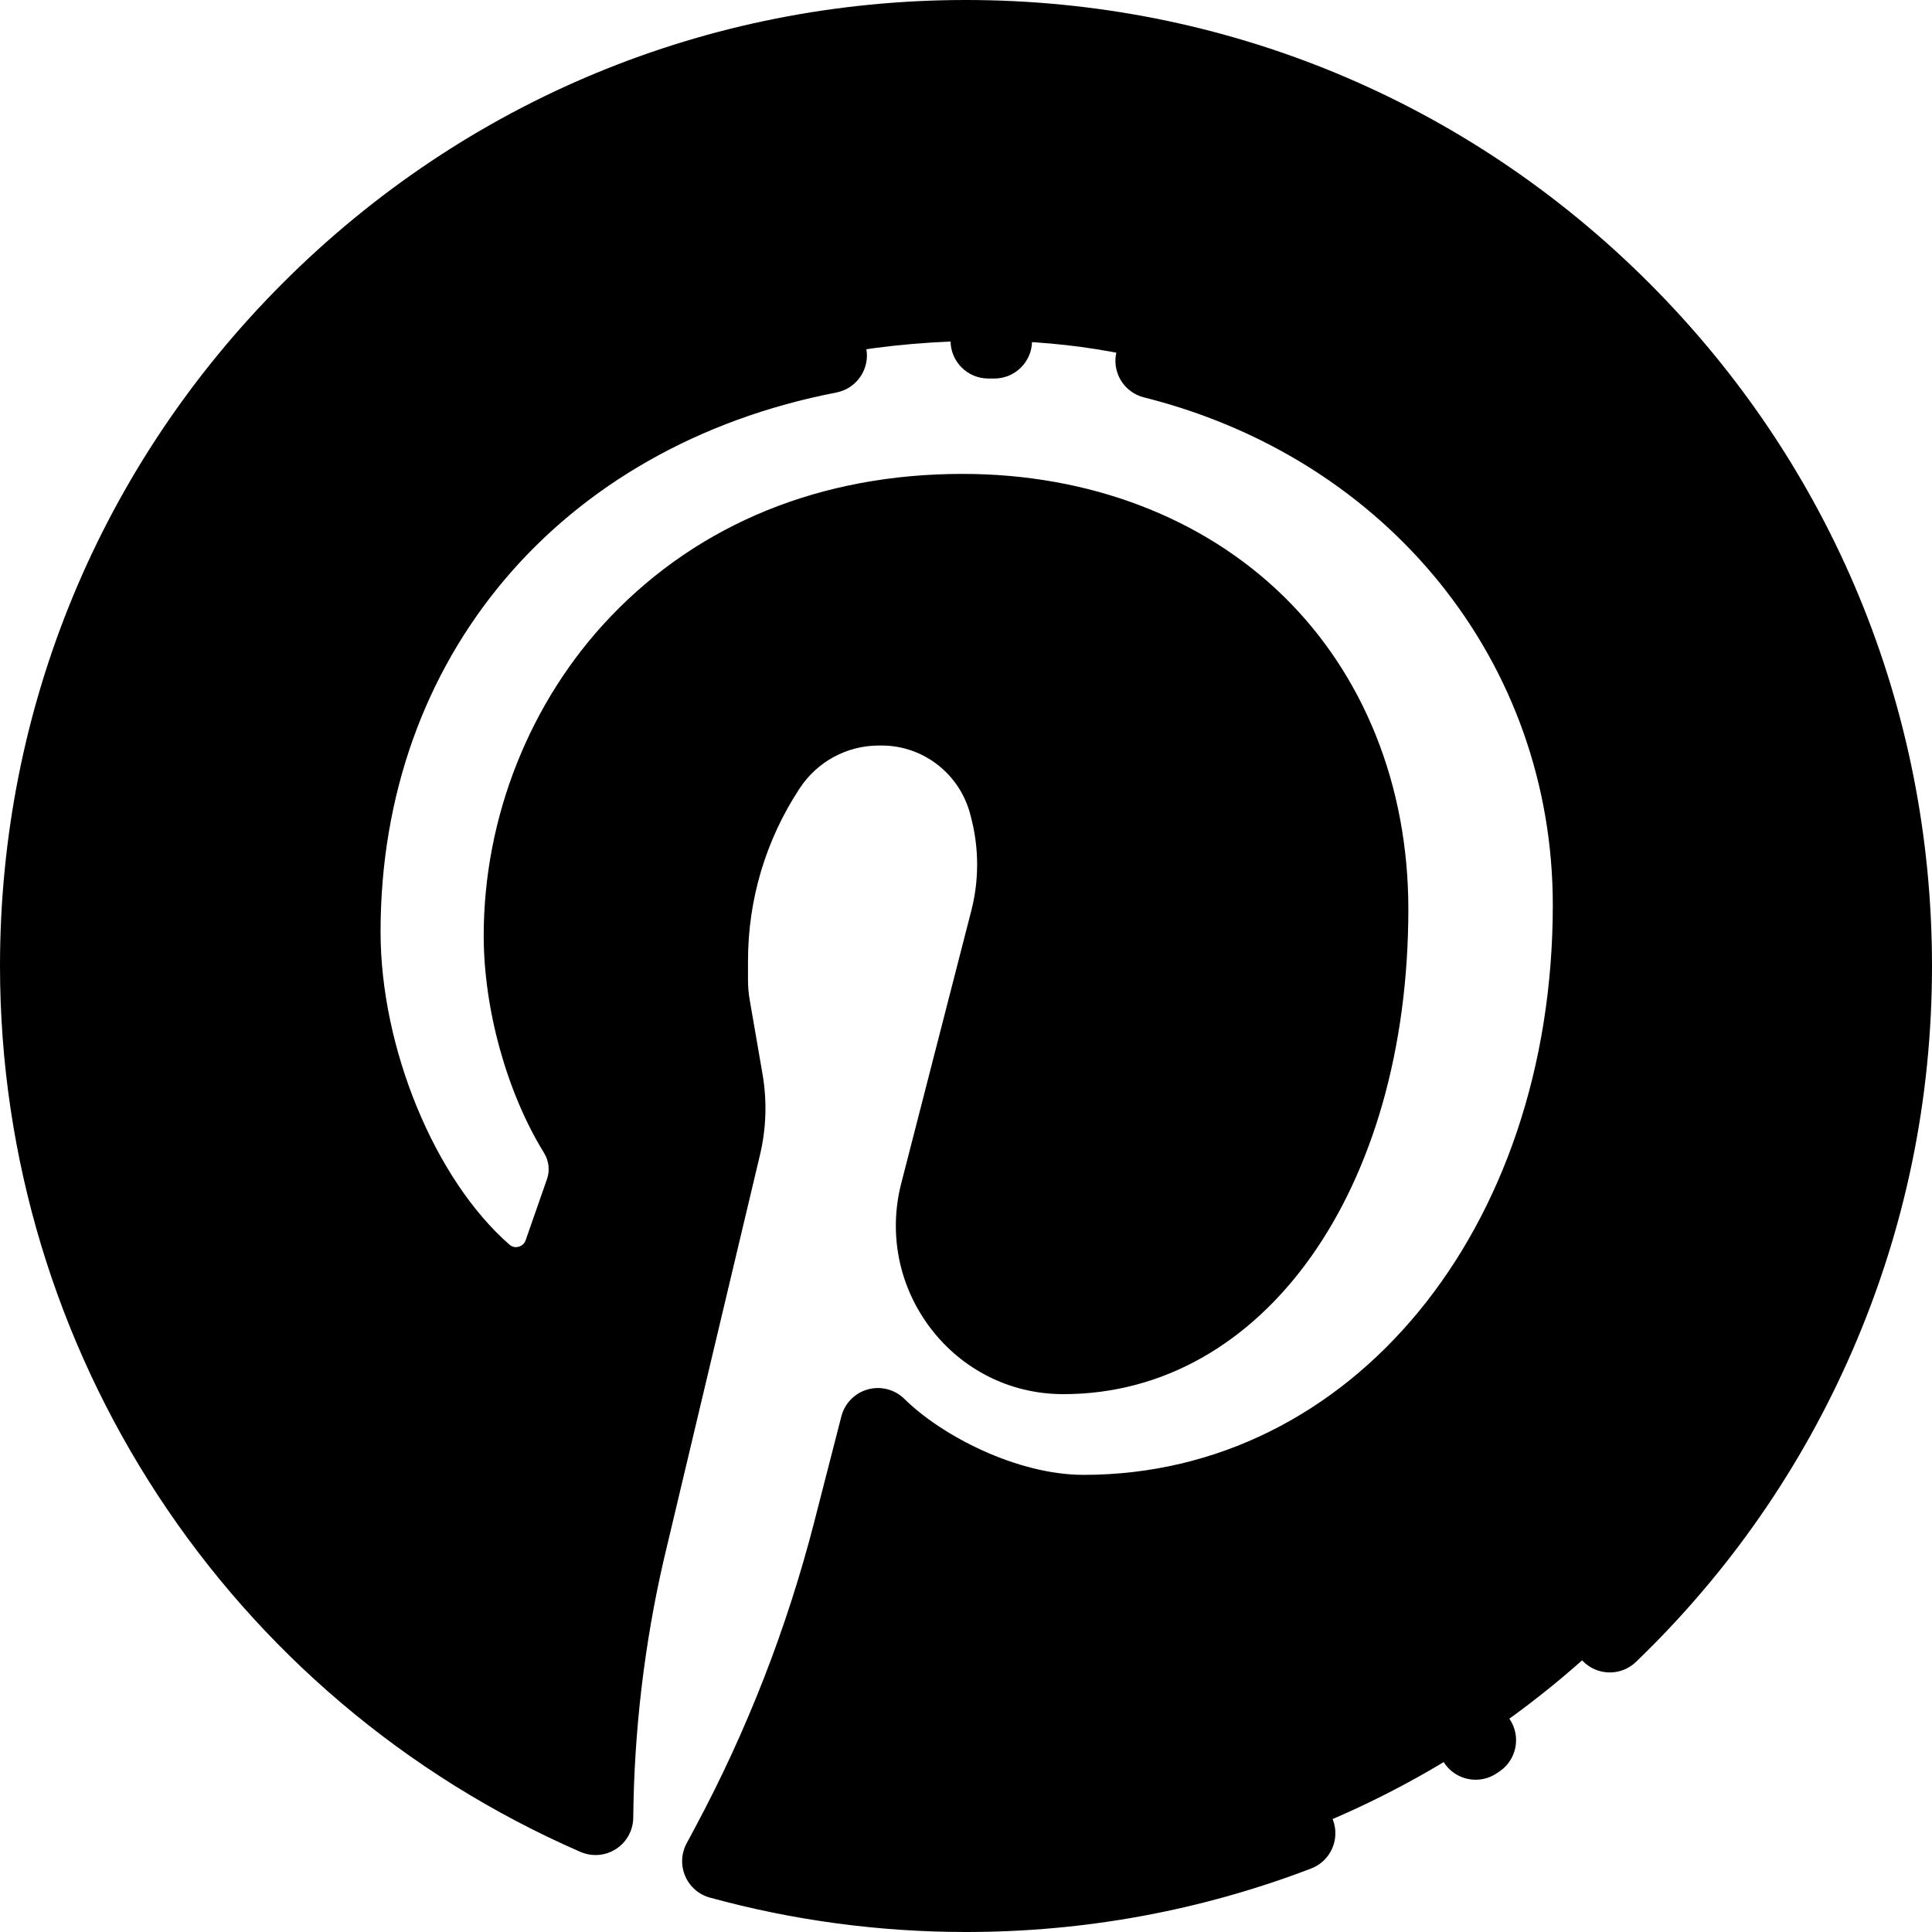 <svg id="Capa_1" xmlns="http://www.w3.org/2000/svg" x="0" y="0" viewBox="0 0 512 512"><path style="fill:hsl(281, 90.0%, 79.8%);" d="M256,10C120.138,10,10,120.138,10,256c0,100.957,60.824,187.693,147.818,225.606 c0.227-23.688,3.008-47.285,8.311-70.379l25.533-107.438c1.365-5.742,1.55-11.701,0.546-17.516l-3.395-19.656 c-0.392-2.267-0.588-4.564-0.588-6.864v-5.124c0-18.221,5.346-36.042,15.375-51.254l0,0c6.503-9.864,17.525-15.801,29.339-15.803 c0.228,0,0.457,0,0.687,0c15.723-0.003,29.433,10.701,33.287,26.115l0.278,1.111c2.382,9.527,2.35,19.498-0.094,29.01 l-18.573,72.283c-5.558,21.632,10.446,43.104,32.779,43.367c0.18,0.002,0.36,0.003,0.541,0.003 c46.013,0,81.381-48.516,81.381-118.553c0-61.982-44.543-105.319-108.139-105.319c-73.658,0-116.898,55.246-116.898,112.348 c0,18.802,6.123,38.753,14.474,52.31c2.87,4.66,3.547,10.336,1.743,15.503l-5.661,16.22c-2.954,8.463-13.54,11.312-20.294,5.419 c-23.49-20.498-37.597-58.702-37.597-90.421c0-81.663,59.335-156.66,171.054-156.66c89.808,0,159.602,63.995,159.602,149.521 c0,89.219-56.262,161.026-134.343,161.026c-20.634,0-42.954-11.581-54.511-23.012l-7.198,28.012 c-7.408,28.831-18.25,56.67-32.292,82.917l-2.392,4.47C211.549,498.94,233.416,502,256,502c135.862,0,246-110.138,246-246 S391.862,10,256,10z"/><path d="M157.816,491.606c-1.354,0-2.715-0.275-3.994-0.833C60.379,450.05,0,357.896,0,256c0-68.38,26.629-132.667,74.98-181.019 C123.333,26.629,187.62,0,256,0s132.667,26.629,181.02,74.981C485.371,123.333,512,187.62,512,256 c0,35.409-7.097,69.698-21.093,101.916c-13.518,31.115-32.814,58.874-57.354,82.505c-3.979,3.831-10.308,3.711-14.14-0.267 c-3.831-3.979-3.712-10.309,0.267-14.14C466.316,381.105,492,320.727,492,256c0-130.131-105.869-236-236-236S20,125.869,20,256 c0,88.938,49.897,169.826,128.32,210.048c1.064-19.215,3.765-38.344,8.063-57.06l25.55-107.513c1.058-4.45,1.199-8.993,0.421-13.503 l-3.396-19.654c-0.486-2.819-0.733-5.702-0.733-8.566v-5.125c0-20.237,5.888-39.864,17.025-56.758 c8.378-12.708,22.467-20.296,37.687-20.299h0.688c0.003,0,0.006,0,0.009,0c20.347,0,38.02,13.853,42.979,33.69l0.277,1.107 c2.778,11.11,2.739,22.841-0.109,33.928l-18.572,72.282c-1.916,7.457-0.324,15.246,4.368,21.37 c4.563,5.956,11.431,9.422,18.844,9.51l0.423,0.002c19.13,0,36.797-10.207,49.749-28.74c13.949-19.963,21.632-48.307,21.632-79.812 c0-56.123-40.356-95.319-98.139-95.319c-69.433,0-106.897,52.732-106.897,102.348c0,15.783,5.098,34.256,12.988,47.066 c4.486,7.285,5.46,16.048,2.671,24.042l-5.661,16.221c-2.488,7.13-8.335,12.541-15.64,14.475 c-7.277,1.928-15.006,0.127-20.671-4.815c-24.153-21.078-41.022-61.358-41.022-97.956c0-37.997,12.413-74.565,34.953-102.97 c24.435-30.793,59.718-51.407,102.033-59.614c5.42-1.057,10.67,2.491,11.722,7.913c1.051,5.422-2.491,10.669-7.913,11.721 c-73.38,14.231-120.795,70.343-120.795,142.95c0,30.749,14.371,65.607,34.172,82.887c0.863,0.753,1.783,0.717,2.403,0.551 c0.523-0.138,1.462-0.547,1.875-1.73l5.661-16.22c0.798-2.287,0.5-4.826-0.817-6.965c-9.844-15.98-15.959-38.034-15.959-57.554 c0-31.353,12.245-62.15,33.597-84.495c23.661-24.763,55.925-37.853,93.301-37.853c33.384,0,63.533,11.454,84.894,32.251 c21.438,20.873,33.245,50.374,33.245,83.068c0,74.488-38.432,128.552-91.381,128.552l-0.649-0.004 c-13.604-0.16-26.172-6.482-34.494-17.345c-8.451-11.03-11.316-25.067-7.862-38.511l18.572-72.282 c2.023-7.875,2.051-16.207,0.079-24.096l-0.277-1.107c-2.73-10.92-12.427-18.544-23.579-18.544c-0.003,0-0.003,0-0.005,0h-0.688 c-8.477,0.001-16.324,4.229-20.991,11.308c-8.978,13.617-13.723,29.437-13.723,45.75v5.125c0,1.728,0.148,3.464,0.442,5.162 l3.396,19.655c1.24,7.191,1.015,14.435-0.671,21.53l-25.534,107.439c-5.108,22.253-7.82,45.212-8.04,68.163 c-0.032,3.355-1.745,6.471-4.561,8.296C161.612,491.063,159.72,491.606,157.816,491.606z"/><path d="M391.064,471.646c-3.247,0-6.433-1.579-8.355-4.493c-3.042-4.609-1.771-10.813,2.839-13.854l0.723-0.478 c4.612-3.042,10.813-1.77,13.854,2.839c3.042,4.609,1.771,10.813-2.839,13.854l-0.723,0.478 C394.867,471.11,392.955,471.646,391.064,471.646z"/><path d="M256,512c-22.989,0-45.824-3.066-67.871-9.115c-2.934-0.805-5.341-2.9-6.542-5.695s-1.064-5.984,0.37-8.666l2.392-4.47 c13.65-25.516,24.223-52.664,31.424-80.688l7.197-28.012c0.892-3.469,3.569-6.196,7.021-7.15c3.452-0.953,7.151,0.012,9.696,2.529 c9.862,9.754,29.854,20.121,47.479,20.121c70.888,0,124.344-64.927,124.344-151.025c0-64.201-43.541-118.258-108.348-134.515 c-5.356-1.344-8.609-6.776-7.266-12.133s6.776-8.611,12.133-7.266c35.793,8.979,66.456,28.07,88.675,55.209 c22.77,27.813,34.806,61.945,34.806,98.704c0,45.95-14.26,88.675-40.153,120.305c-26.776,32.708-63.778,50.721-104.19,50.721 c-17.601,0-35.382-7.048-48.641-15.676l-3.382,13.164c-6.953,27.061-16.885,53.346-29.559,78.246C222.095,490.183,239,492,256,492 c29.06,0,57.428-5.217,84.316-15.505c5.155-1.971,10.938,0.607,12.913,5.767c1.974,5.158-0.608,10.939-5.767,12.913 C318.284,506.339,287.512,512,256,512z"/><path d="M263.508,100.314c-0.031,0-0.063,0-0.094,0c-0.502-0.004-1.004-0.006-1.507-0.006c-5.522,0-10-4.477-10-10s4.478-10,10-10 c0.563,0,1.128,0.002,1.69,0.007c5.522,0.051,9.958,4.569,9.908,10.091C273.455,95.897,268.987,100.314,263.508,100.314z"/></svg>